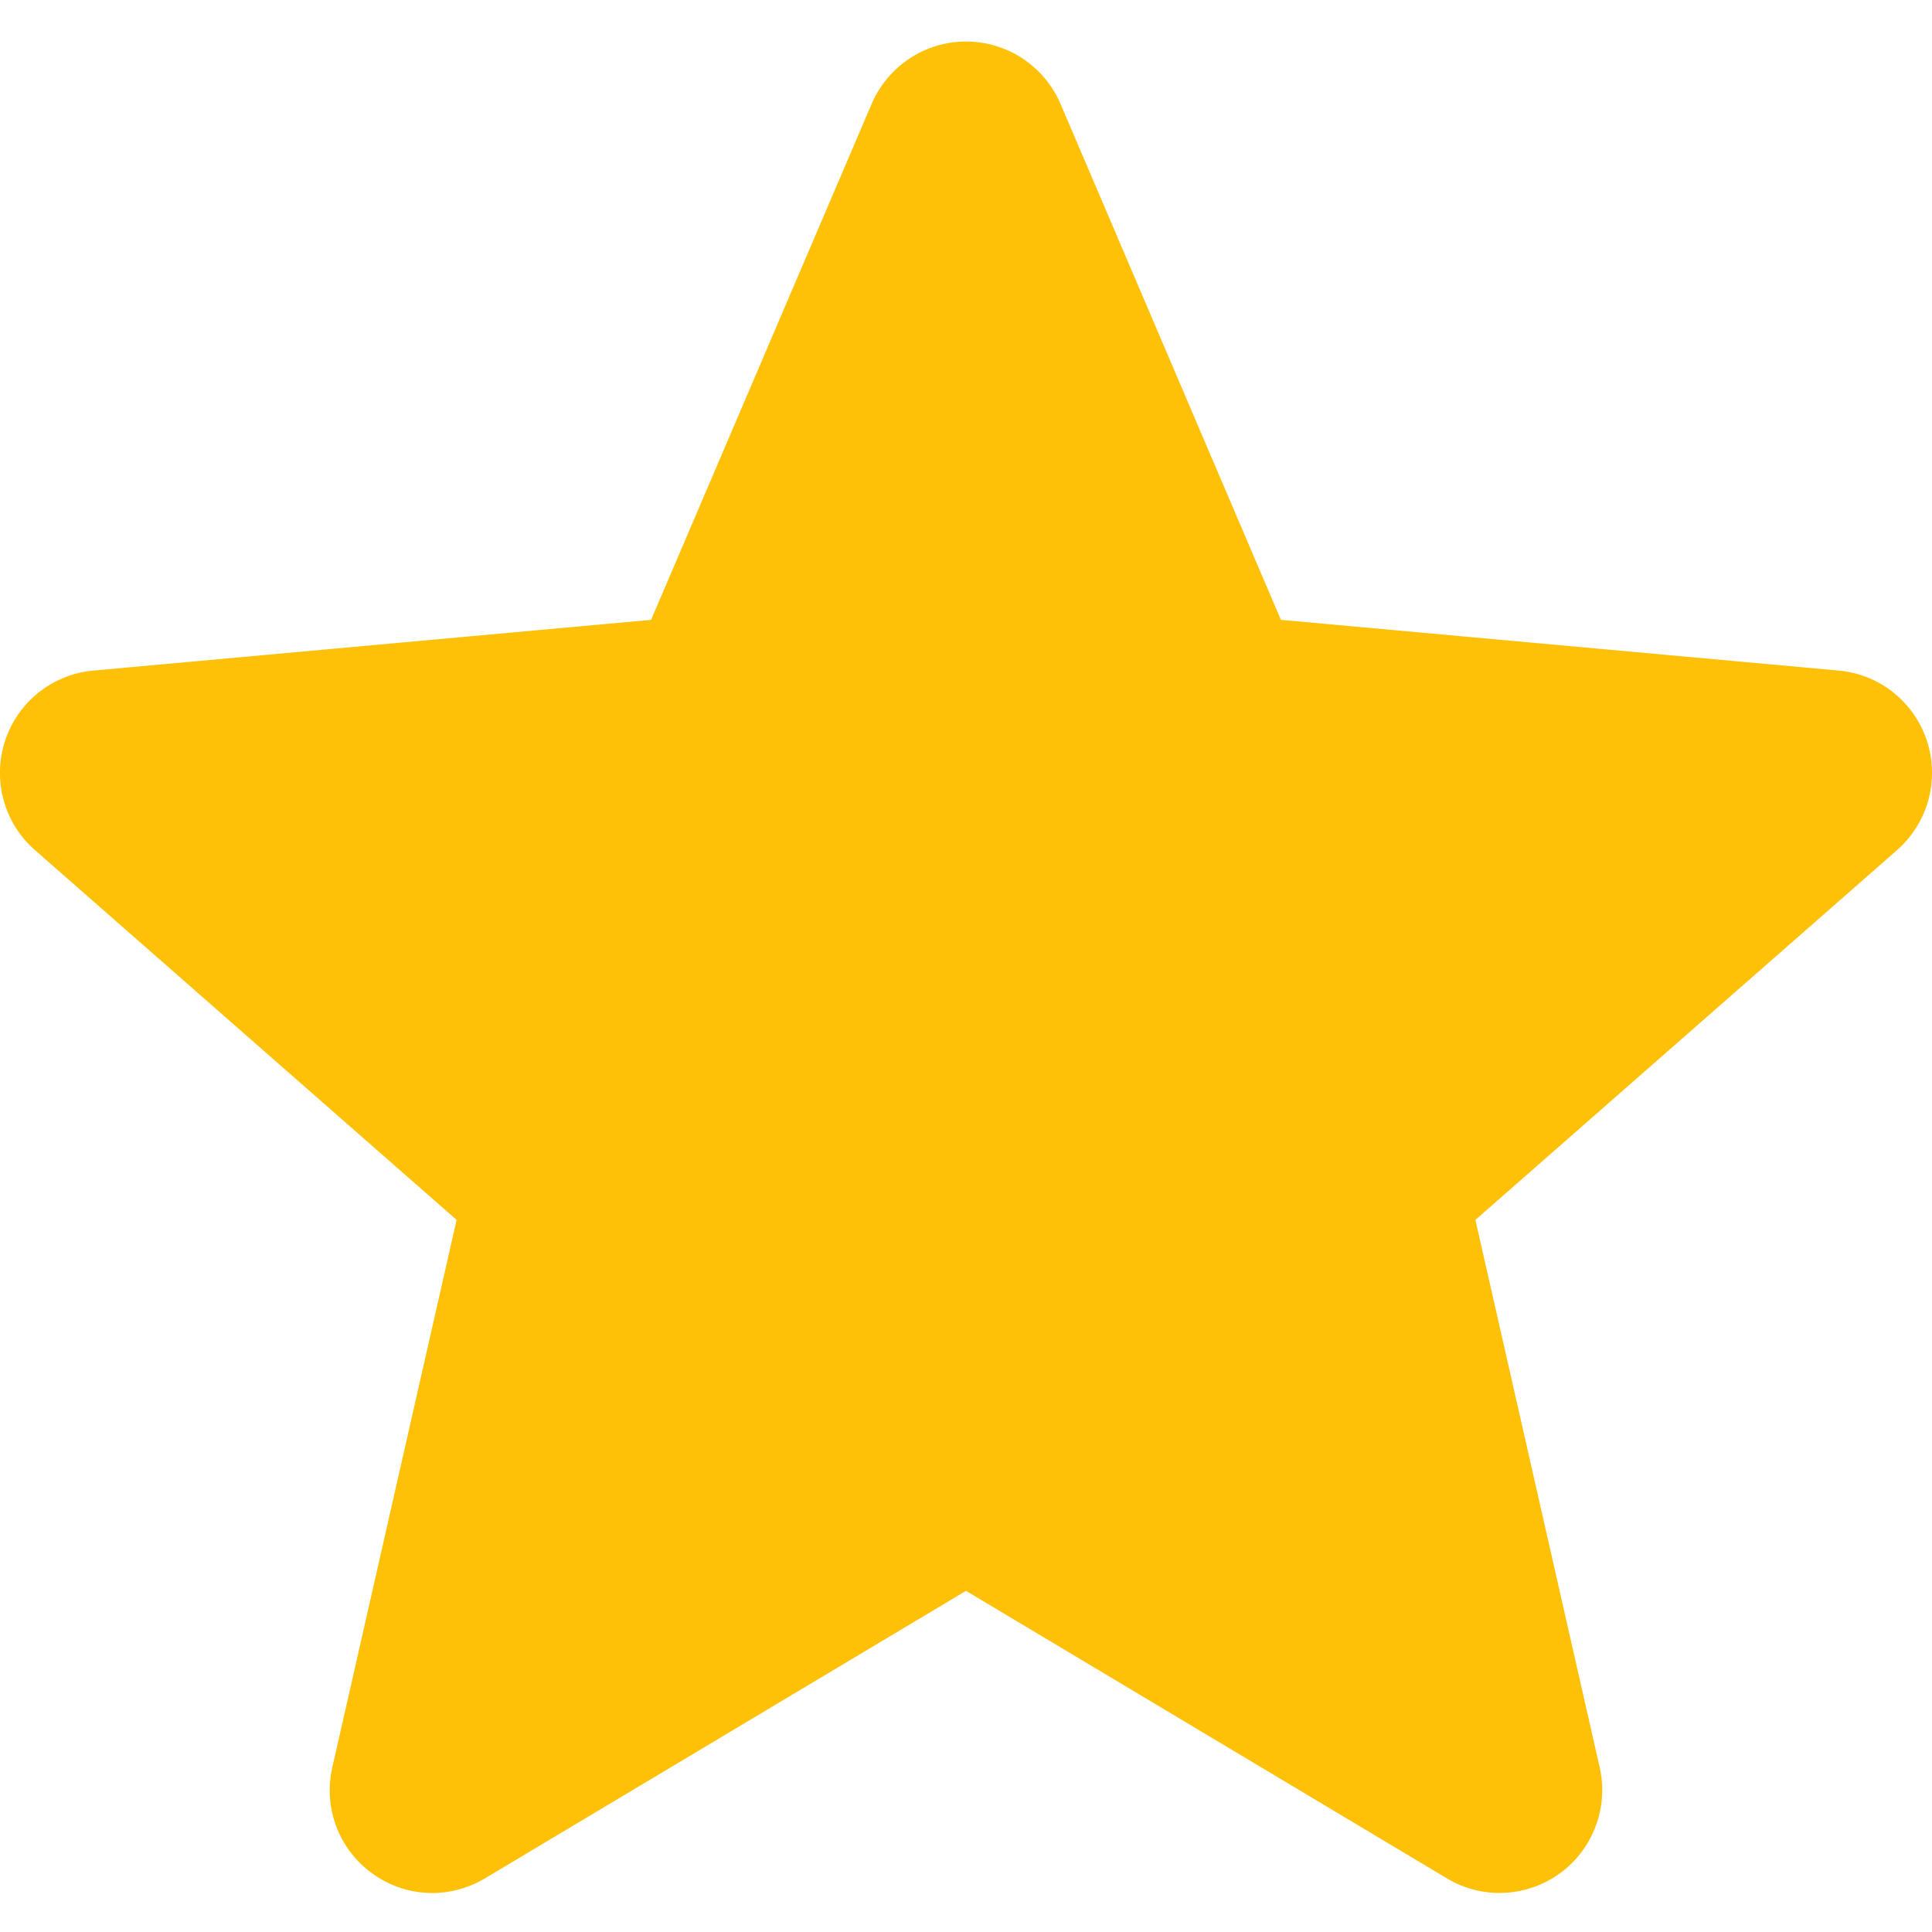 <svg width="12" height="12" viewBox="0 0 12 12" fill="none" xmlns="http://www.w3.org/2000/svg">
<path d="M11.969 4.603C11.89 4.36 11.675 4.188 11.42 4.165L7.956 3.85L6.587 0.645C6.486 0.41 6.256 0.258 6 0.258C5.745 0.258 5.515 0.41 5.414 0.645L4.044 3.85L0.58 4.165C0.325 4.188 0.11 4.36 0.031 4.603C-0.048 4.846 0.025 5.113 0.218 5.281L2.836 7.577L2.064 10.978C2.007 11.228 2.104 11.486 2.312 11.636C2.423 11.717 2.554 11.758 2.685 11.758C2.799 11.758 2.911 11.727 3.012 11.667L6 9.881L8.987 11.667C9.205 11.798 9.481 11.786 9.688 11.636C9.895 11.486 9.992 11.227 9.936 10.978L9.164 7.577L11.782 5.281C11.974 5.113 12.048 4.847 11.969 4.603Z" fill="#FFC107"/>
</svg>
